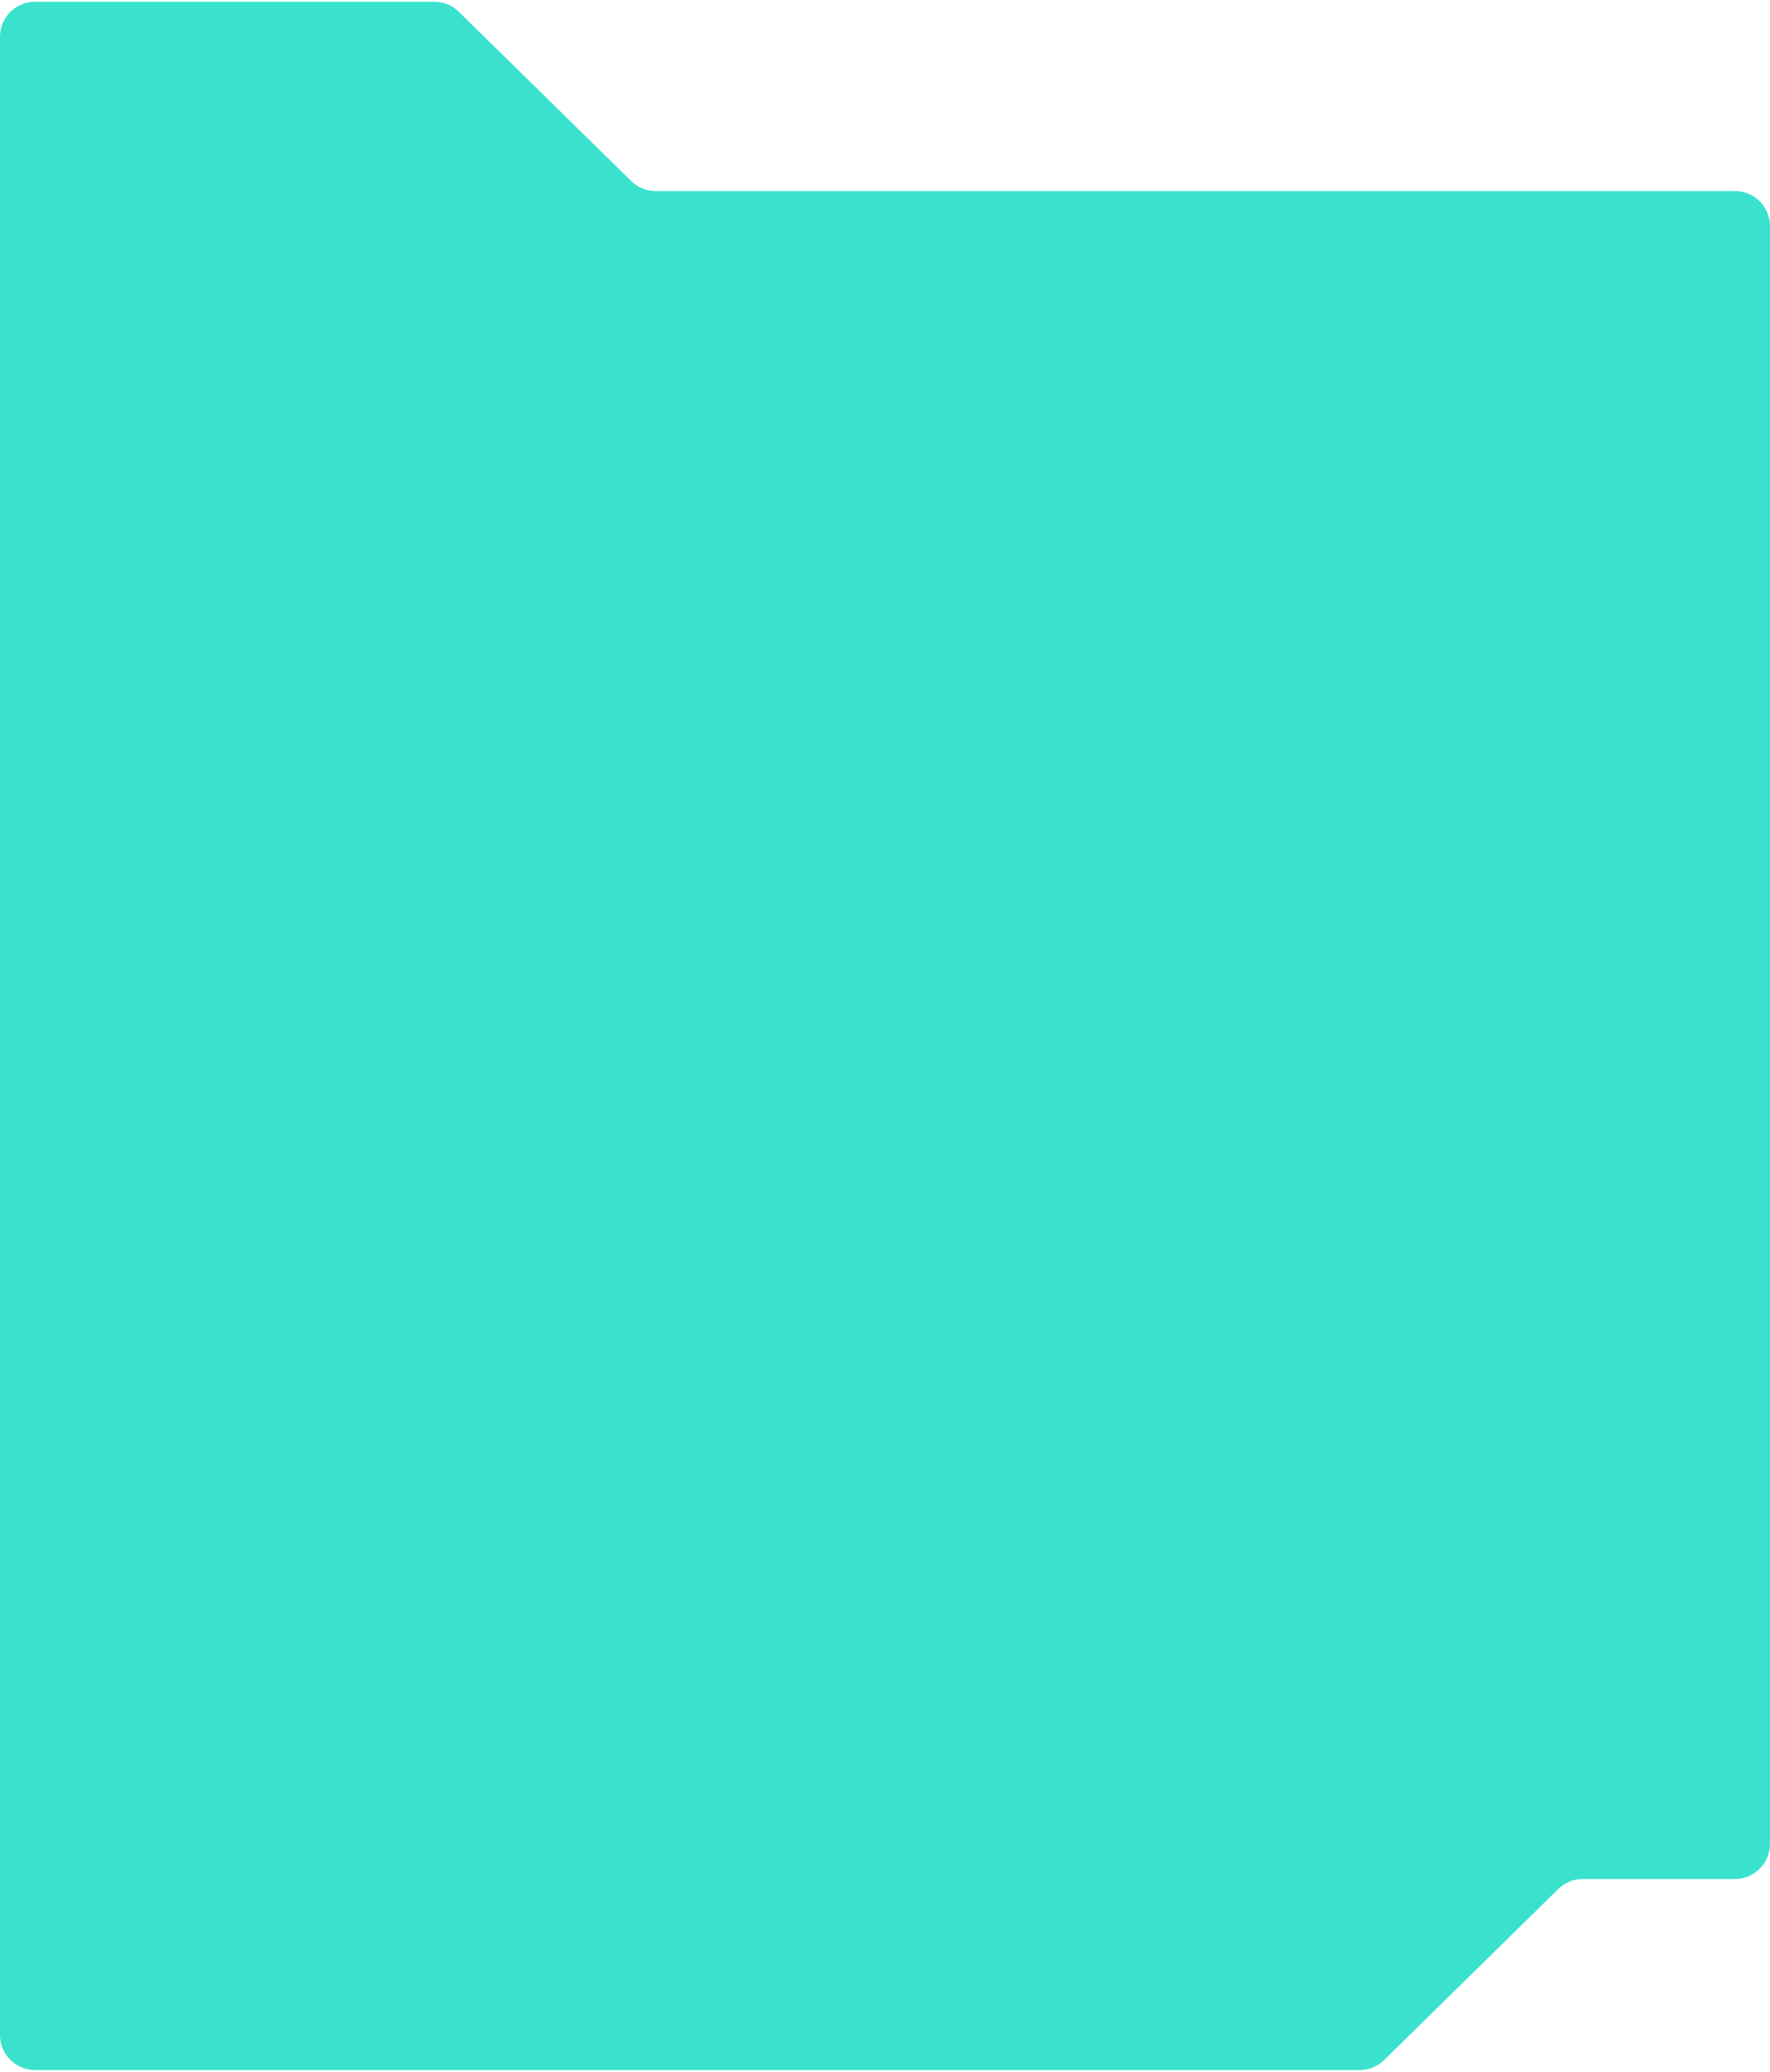 <svg xmlns="http://www.w3.org/2000/svg" width="505" height="591" viewBox="0 0 505 591" fill="none"><path d="M505 526C505 531.523 500.523 536 495 536H451.589C448.968 536 446.452 537.029 444.582 538.865L394.918 587.635C393.048 589.471 390.532 590.5 387.911 590.5H10C4.477 590.5 0 586.023 0 580.5V159.347V134.5V10.5C0 4.977 4.477 0.5 10 0.5H123.911C126.532 0.5 129.048 1.529 130.917 3.364L180.083 51.636C181.952 53.471 184.468 54.5 187.089 54.5H495C500.523 54.5 505 58.977 505 64.5V526Z" fill="#3AE2CE"></path></svg>